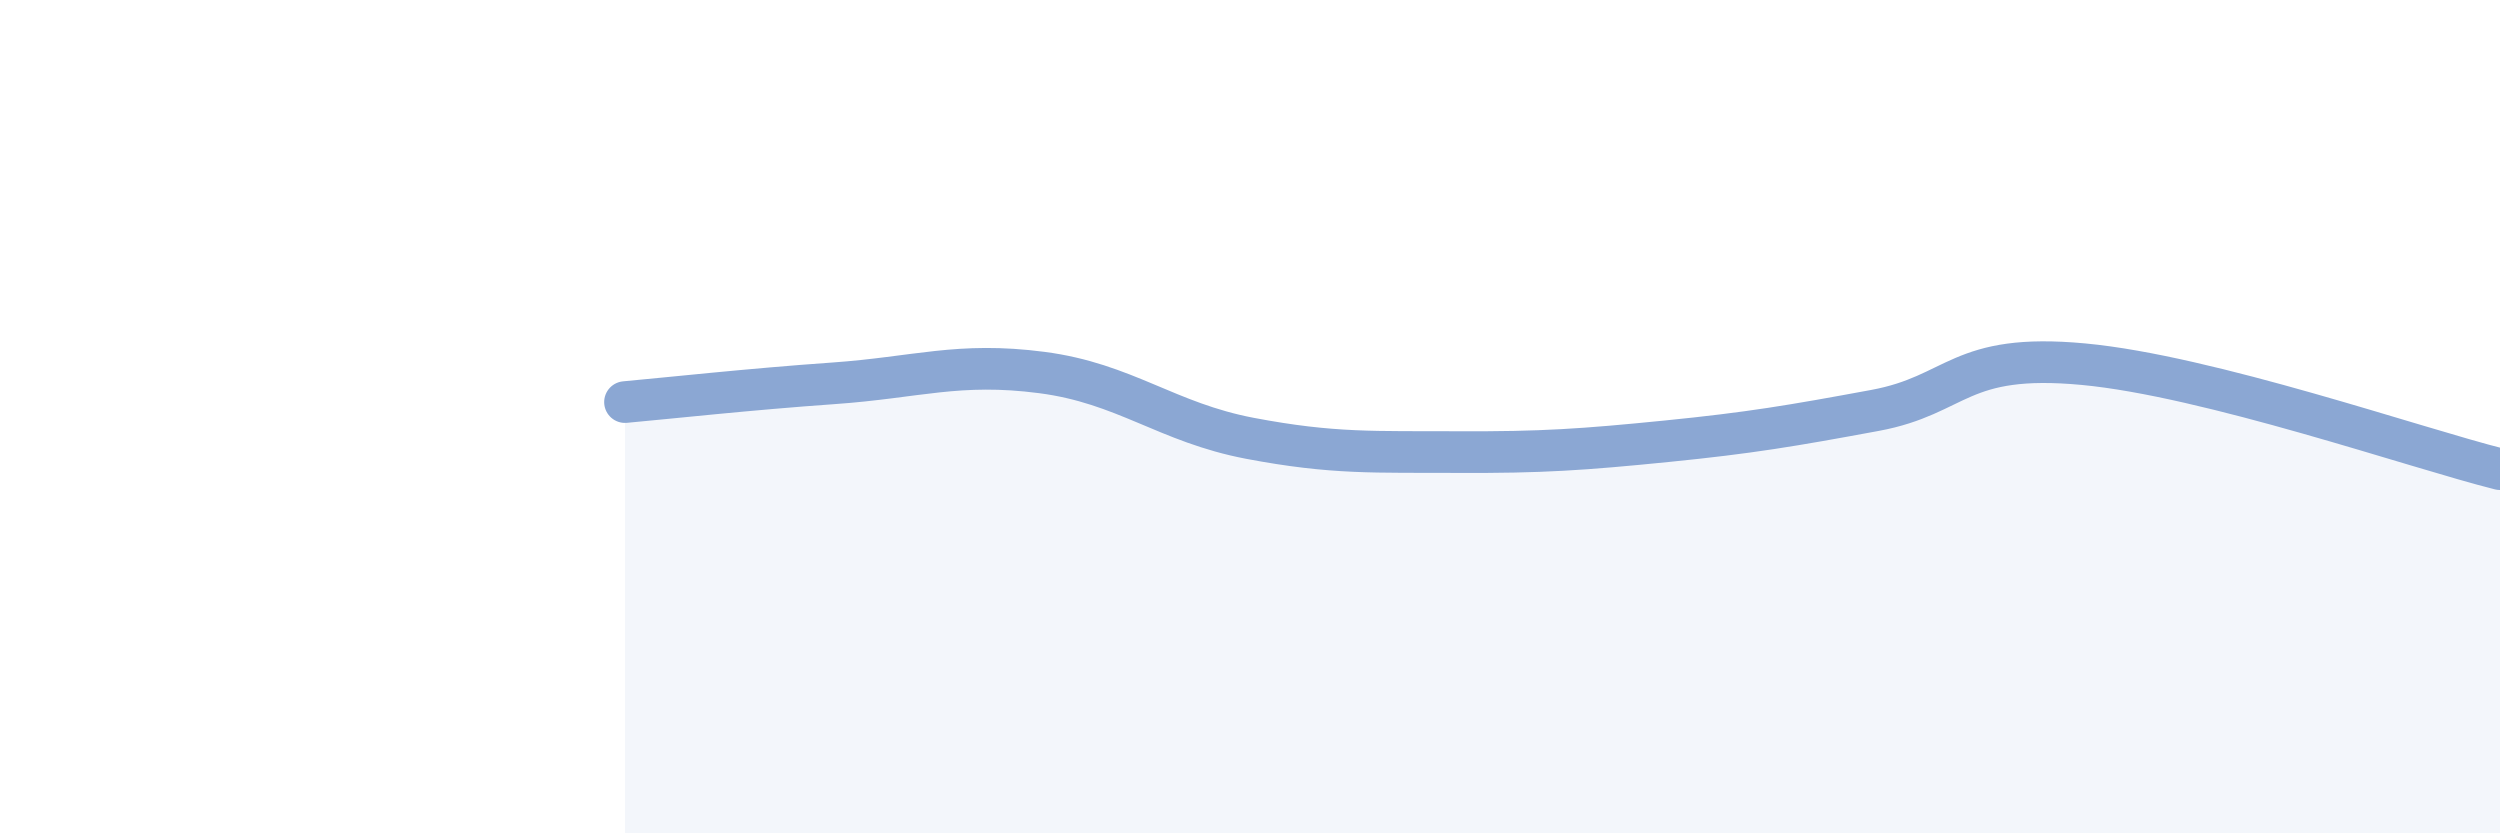 
    <svg width="60" height="20" viewBox="0 0 60 20" xmlns="http://www.w3.org/2000/svg">
      <path
        d="M 15,9.65 C 16,9.56 18,9.34 20,9.2 C 22,9.06 23,8.68 25,8.94 C 27,9.2 28,10.14 30,10.52 C 32,10.9 33,10.84 35,10.85 C 37,10.86 38,10.79 40,10.59 C 42,10.39 43,10.22 45,9.85 C 47,9.48 47,8.46 50,8.74 C 53,9.02 58,10.76 60,11.26L60 20L15 20Z"
        fill="#8ba7d3"
        opacity="0.1"
        stroke-linecap="round"
        stroke-linejoin="round"
      />
      <path
        d="M 15,9.65 C 16,9.56 18,9.34 20,9.2 C 22,9.06 23,8.68 25,8.94 C 27,9.2 28,10.14 30,10.52 C 32,10.9 33,10.84 35,10.85 C 37,10.86 38,10.79 40,10.59 C 42,10.39 43,10.22 45,9.85 C 47,9.48 47,8.46 50,8.74 C 53,9.02 58,10.76 60,11.26"
        stroke="#8ba7d3"
        stroke-width="1"
        fill="none"
        stroke-linecap="round"
        stroke-linejoin="round"
      />
    </svg>
  